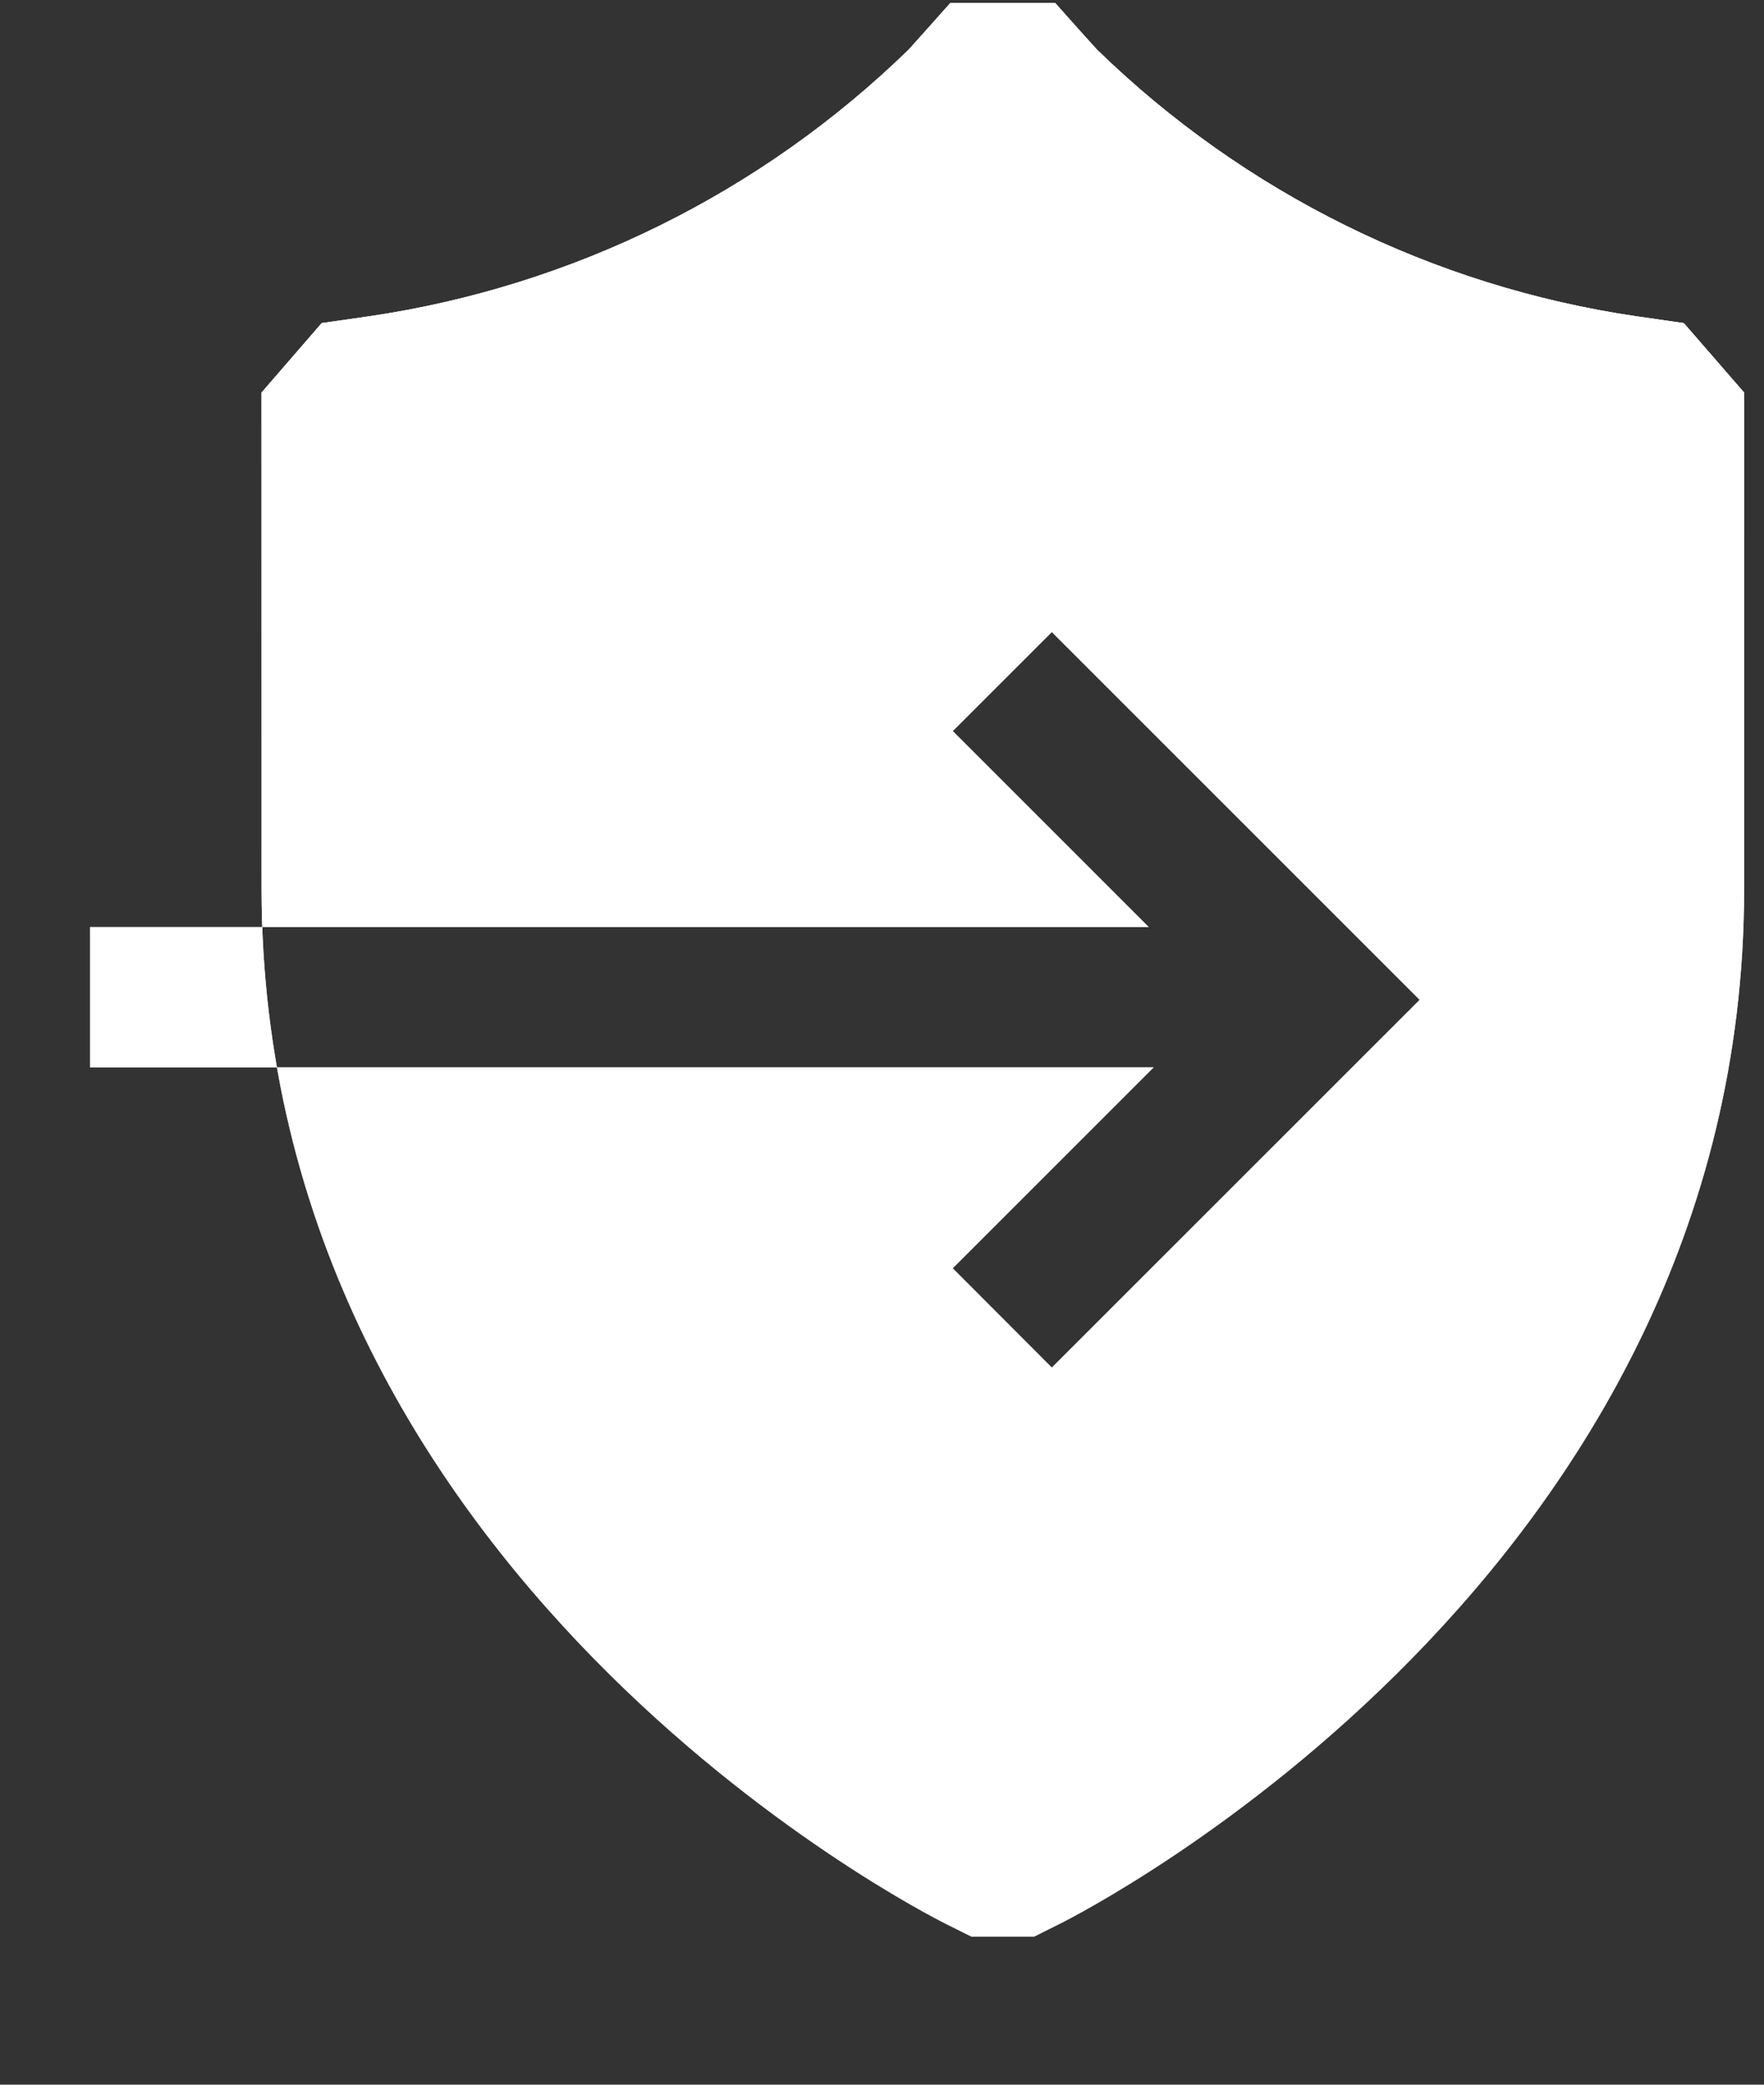 <svg width="11" height="13" viewBox="0 0 11 13" fill="none" xmlns="http://www.w3.org/2000/svg">
<rect x="0" y="0" width="11" height="13" fill="#333333" stroke="none"/>
<path fill-rule="evenodd" clip-rule="evenodd" d="M2.305 1.972L2.006 2.015L1.631 2.448V5.542C1.631 9.817 5.726 11.912 5.901 11.999L6.057 12.077H6.449L6.605 11.999C6.78 11.912 10.876 9.817 10.876 5.542V2.448L10.5 2.015L10.201 1.972C8.934 1.785 7.758 1.203 6.841 0.31L6.736 0.194L6.58 0.019H5.926L5.77 0.194L5.666 0.31C4.748 1.203 3.572 1.785 2.305 1.972ZM7.163 5.781L5.941 4.559L6.559 3.941L8.853 6.235L6.559 8.528L5.941 7.909L7.194 6.656H0.562V5.781H7.163Z" fill="white"/>
<path fill-rule="evenodd" clip-rule="evenodd" d="M2.305 1.972L2.006 2.015L1.631 2.448V5.542C1.631 9.817 5.726 11.912 5.901 11.999L6.057 12.077H6.449L6.605 11.999C6.78 11.912 10.876 9.817 10.876 5.542V2.448L10.5 2.015L10.201 1.972C8.934 1.785 7.758 1.203 6.841 0.31L6.736 0.194L6.58 0.019H5.926L5.77 0.194L5.666 0.31C4.748 1.203 3.572 1.785 2.305 1.972ZM7.163 5.781L5.941 4.559L6.559 3.941L8.853 6.235L6.559 8.528L5.941 7.909L7.194 6.656H0.562V5.781H7.163Z" fill="url(#paint0_linear_7023_162)"/>
<path fill-rule="evenodd" clip-rule="evenodd" d="M2.305 1.972L2.006 2.015L1.631 2.448V5.542C1.631 9.817 5.726 11.912 5.901 11.999L6.057 12.077H6.449L6.605 11.999C6.78 11.912 10.876 9.817 10.876 5.542V2.448L10.5 2.015L10.201 1.972C8.934 1.785 7.758 1.203 6.841 0.31L6.736 0.194L6.58 0.019H5.926L5.77 0.194L5.666 0.31C4.748 1.203 3.572 1.785 2.305 1.972ZM7.163 5.781L5.941 4.559L6.559 3.941L8.853 6.235L6.559 8.528L5.941 7.909L7.194 6.656H0.562V5.781H7.163Z" fill="url(#paint1_linear_7023_162)"/>
<defs>
<linearGradient id="paint0_linear_7023_162" x1="5.719" y1="0.019" x2="5.719" y2="12.077" gradientUnits="userSpaceOnUse">
<stop stop-color="white"/>
<stop offset="1" stop-color="white" stop-opacity="0"/>
</linearGradient>
<linearGradient id="paint1_linear_7023_162" x1="5.719" y1="0.019" x2="5.719" y2="12.077" gradientUnits="userSpaceOnUse">
<stop stop-color="white"/>
<stop offset="1" stop-color="white" stop-opacity="0"/>
</linearGradient>
</defs>
</svg>
